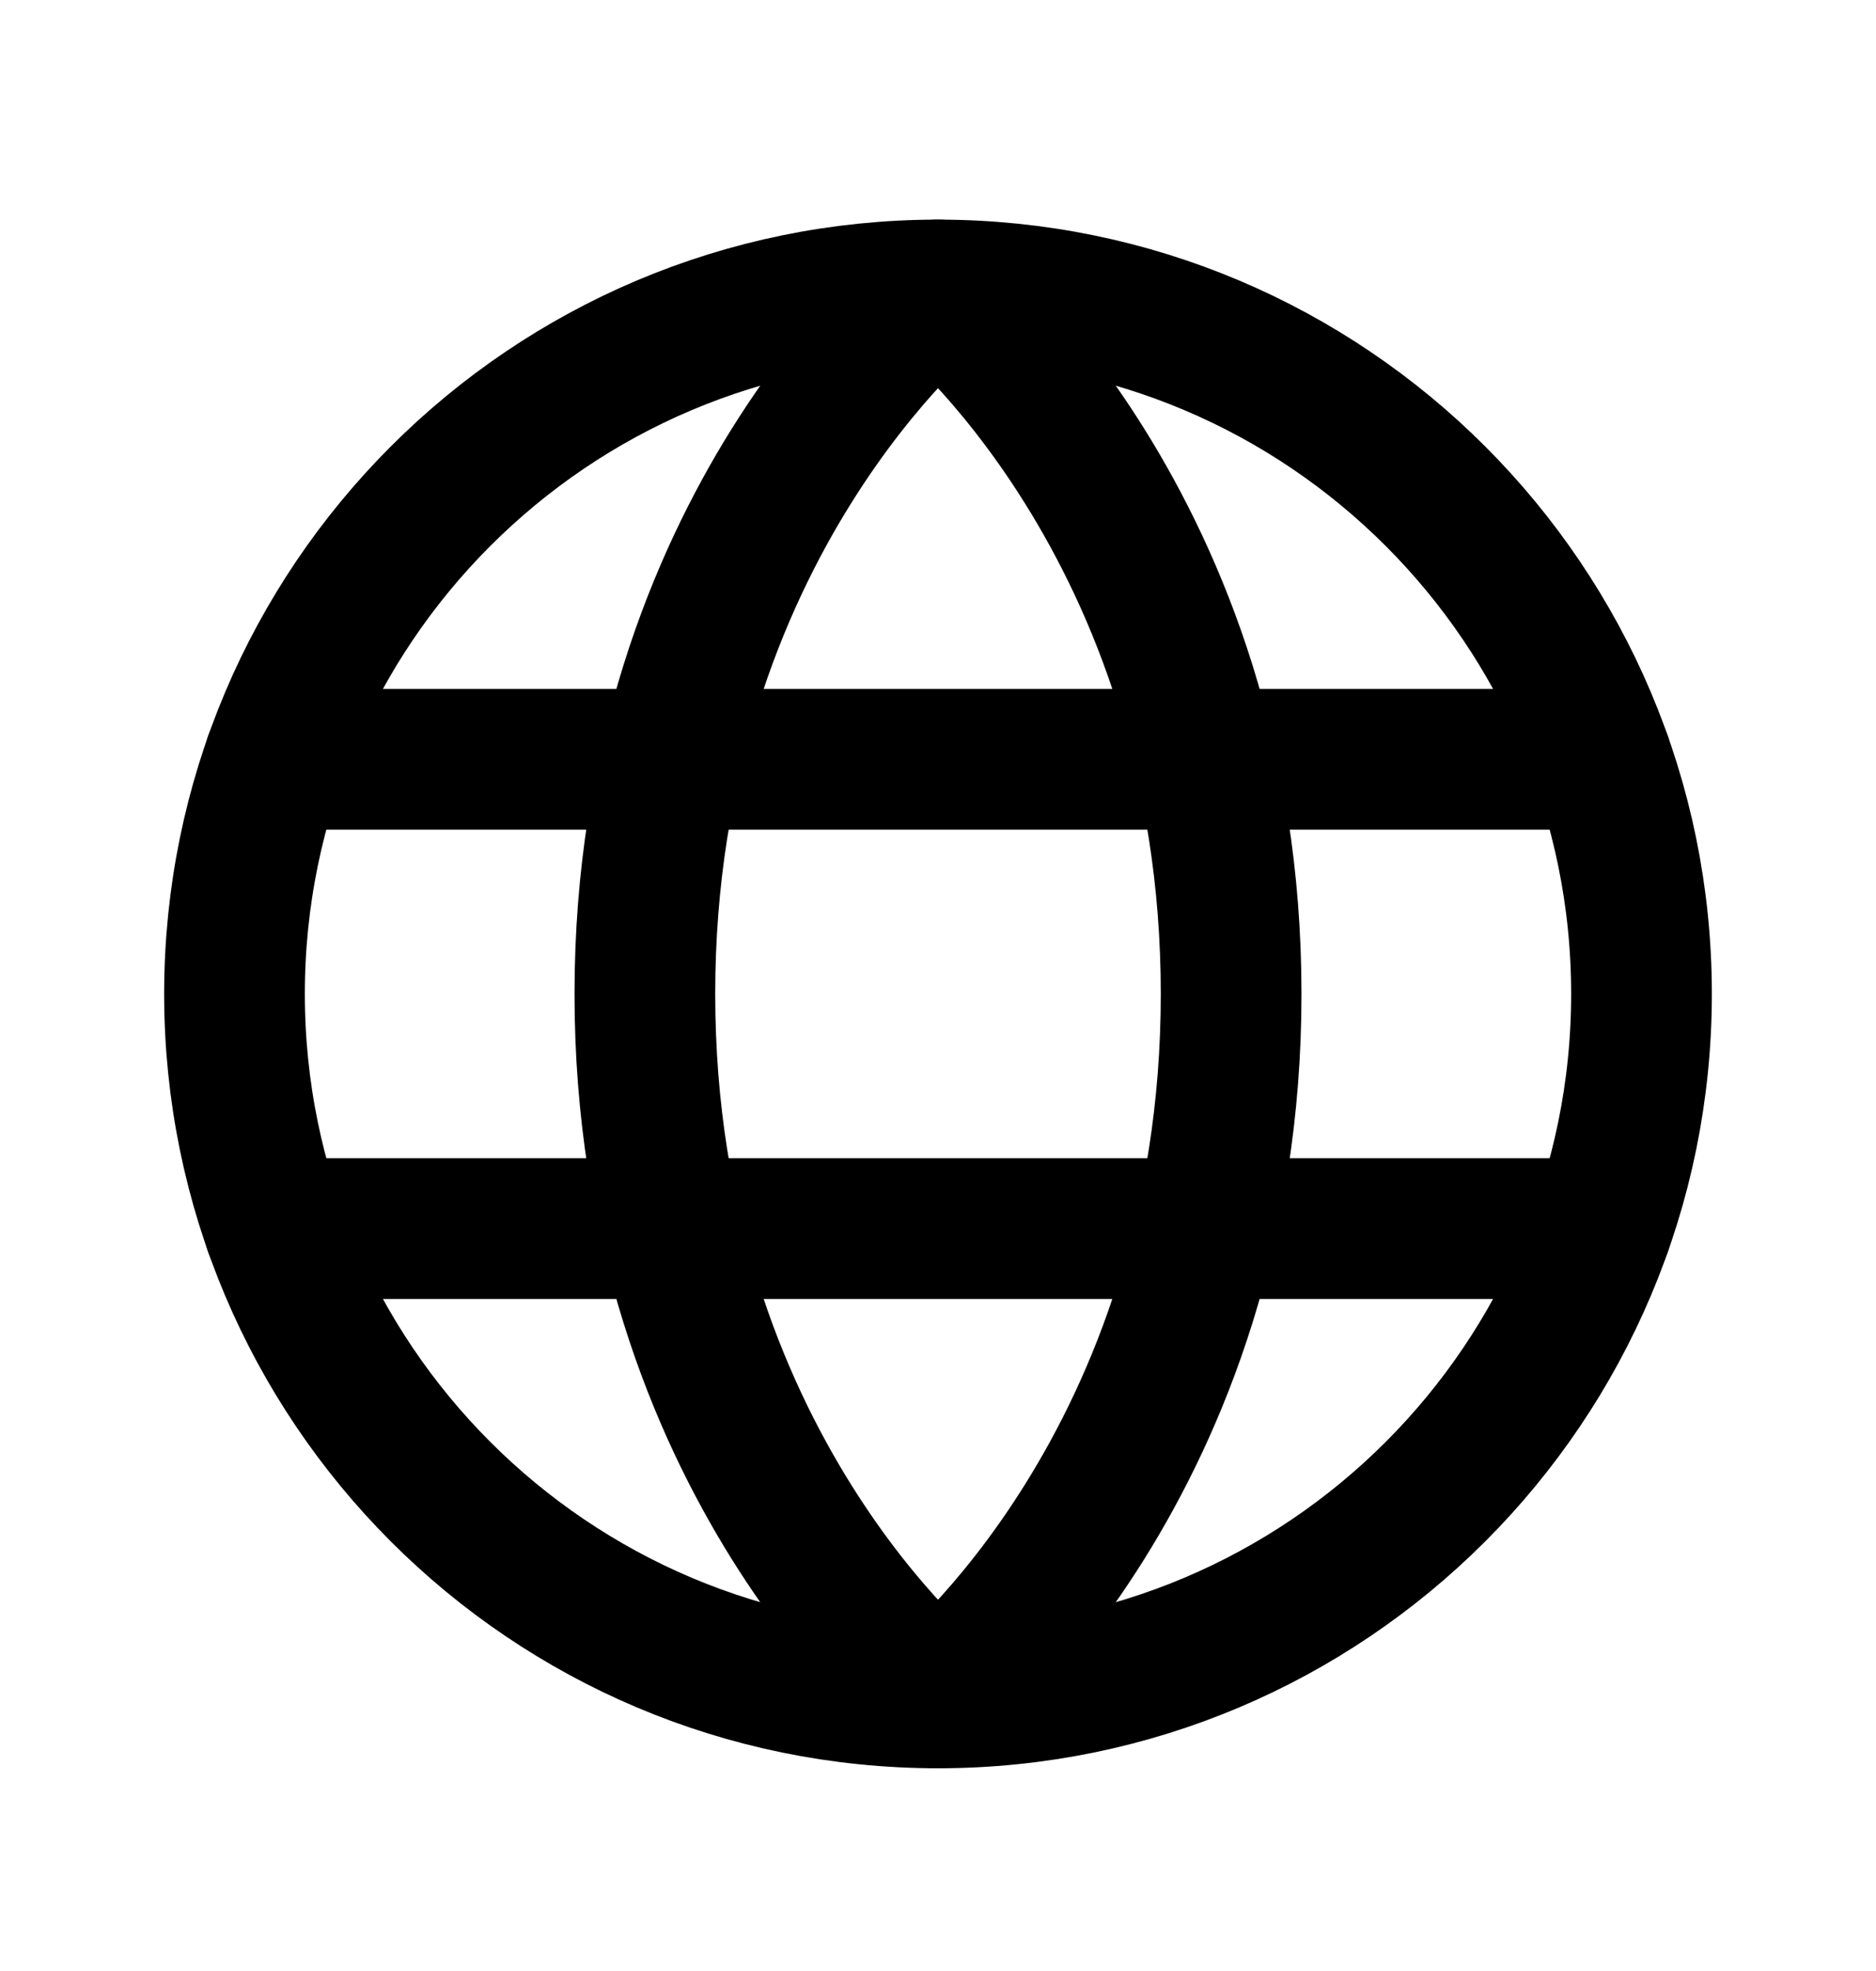 <svg width="20" height="21" viewBox="0 0 20 21" fill="none" xmlns="http://www.w3.org/2000/svg">
<path d="M10 18.09C14.142 18.09 17.5 14.732 17.5 10.59C17.5 6.448 14.142 3.09 10 3.09C5.858 3.09 2.5 6.448 2.5 10.59C2.5 14.732 5.858 18.09 10 18.09Z" stroke="black" stroke-width="1.5" stroke-linecap="round" stroke-linejoin="round"/>
<path d="M13.125 10.59C13.125 15.59 10 18.09 10 18.09C10 18.09 6.875 15.59 6.875 10.59C6.875 5.59 10 3.09 10 3.09C10 3.09 13.125 5.59 13.125 10.59Z" stroke="black" stroke-width="1.5" stroke-linecap="round" stroke-linejoin="round"/>
<path d="M2.926 8.09H17.073" stroke="black" stroke-width="1.5" stroke-linecap="round" stroke-linejoin="round"/>
<path d="M2.926 13.09H17.073" stroke="black" stroke-width="1.5" stroke-linecap="round" stroke-linejoin="round"/>
</svg>
